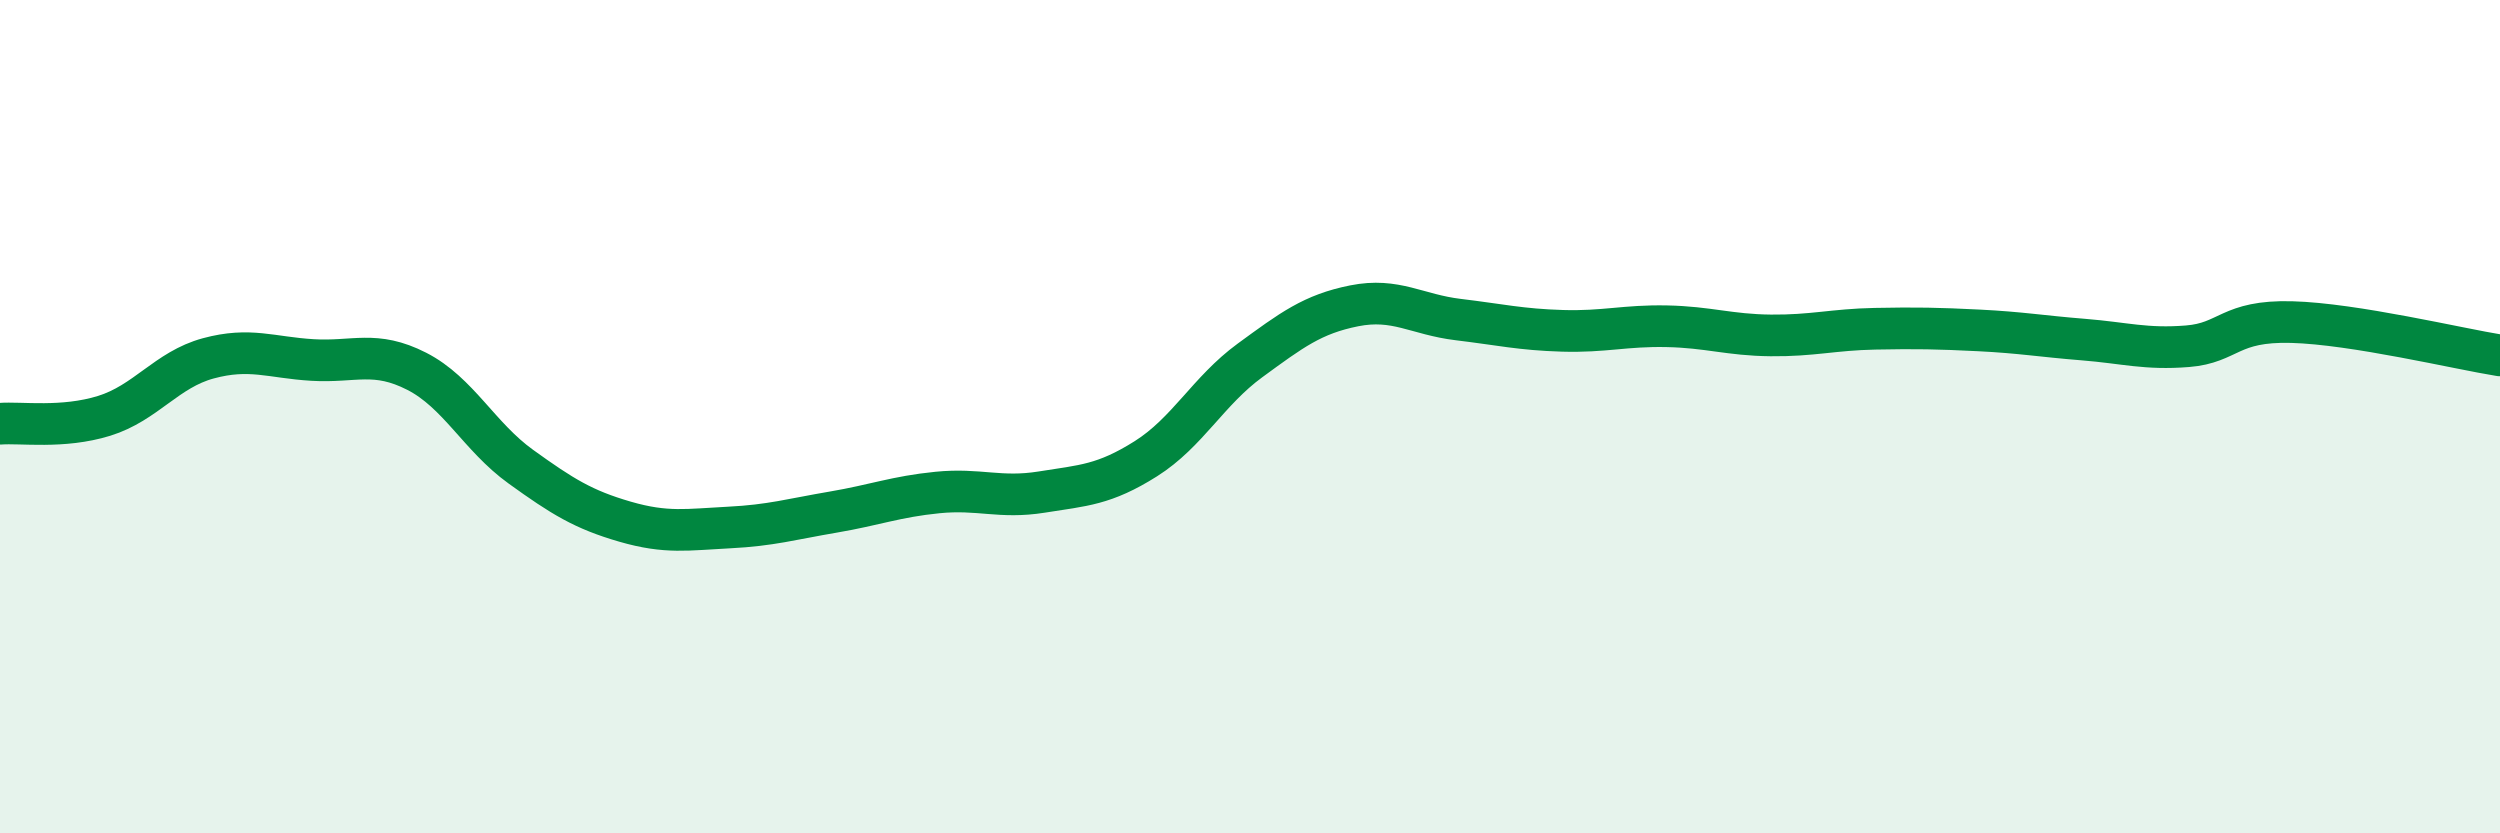 
    <svg width="60" height="20" viewBox="0 0 60 20" xmlns="http://www.w3.org/2000/svg">
      <path
        d="M 0,10.17 C 0.5,10.13 1.5,10.29 2.5,9.98 C 3.5,9.67 4,8.87 5,8.6 C 6,8.33 6.5,8.58 7.5,8.64 C 8.5,8.7 9,8.4 10,8.91 C 11,9.42 11.5,10.48 12.5,11.2 C 13.5,11.92 14,12.23 15,12.52 C 16,12.81 16.5,12.71 17.5,12.66 C 18.5,12.61 19,12.46 20,12.29 C 21,12.12 21.5,11.92 22.5,11.82 C 23.5,11.72 24,11.97 25,11.81 C 26,11.65 26.5,11.64 27.5,11.01 C 28.5,10.38 29,9.38 30,8.65 C 31,7.92 31.5,7.54 32.5,7.34 C 33.5,7.14 34,7.55 35,7.67 C 36,7.79 36.5,7.91 37.5,7.94 C 38.5,7.97 39,7.81 40,7.83 C 41,7.85 41.5,8.04 42.5,8.05 C 43.5,8.06 44,7.91 45,7.89 C 46,7.87 46.5,7.88 47.5,7.93 C 48.5,7.98 49,8.07 50,8.15 C 51,8.23 51.5,8.39 52.5,8.31 C 53.5,8.23 53.5,7.69 55,7.73 C 56.5,7.77 59,8.37 60,8.53L60 20L0 20Z"
        fill="#008740"
        opacity="0.1"
        stroke-linecap="round"
        stroke-linejoin="round"
      />
      <path
        d="M 0,10.17 C 0.5,10.13 1.5,10.29 2.5,9.98 C 3.5,9.67 4,8.87 5,8.6 C 6,8.33 6.5,8.58 7.5,8.64 C 8.5,8.7 9,8.4 10,8.91 C 11,9.42 11.5,10.48 12.5,11.2 C 13.5,11.92 14,12.23 15,12.52 C 16,12.81 16.5,12.71 17.5,12.66 C 18.5,12.61 19,12.46 20,12.29 C 21,12.12 21.5,11.92 22.5,11.82 C 23.5,11.72 24,11.97 25,11.81 C 26,11.65 26.5,11.64 27.5,11.01 C 28.5,10.38 29,9.38 30,8.65 C 31,7.92 31.5,7.54 32.5,7.34 C 33.5,7.14 34,7.55 35,7.67 C 36,7.79 36.5,7.91 37.5,7.94 C 38.5,7.97 39,7.81 40,7.83 C 41,7.85 41.5,8.04 42.5,8.05 C 43.5,8.06 44,7.91 45,7.89 C 46,7.87 46.5,7.88 47.5,7.93 C 48.5,7.98 49,8.07 50,8.15 C 51,8.23 51.5,8.39 52.5,8.31 C 53.5,8.23 53.5,7.69 55,7.73 C 56.5,7.77 59,8.37 60,8.53"
        stroke="#008740"
        stroke-width="1"
        fill="none"
        stroke-linecap="round"
        stroke-linejoin="round"
      />
    </svg>
  